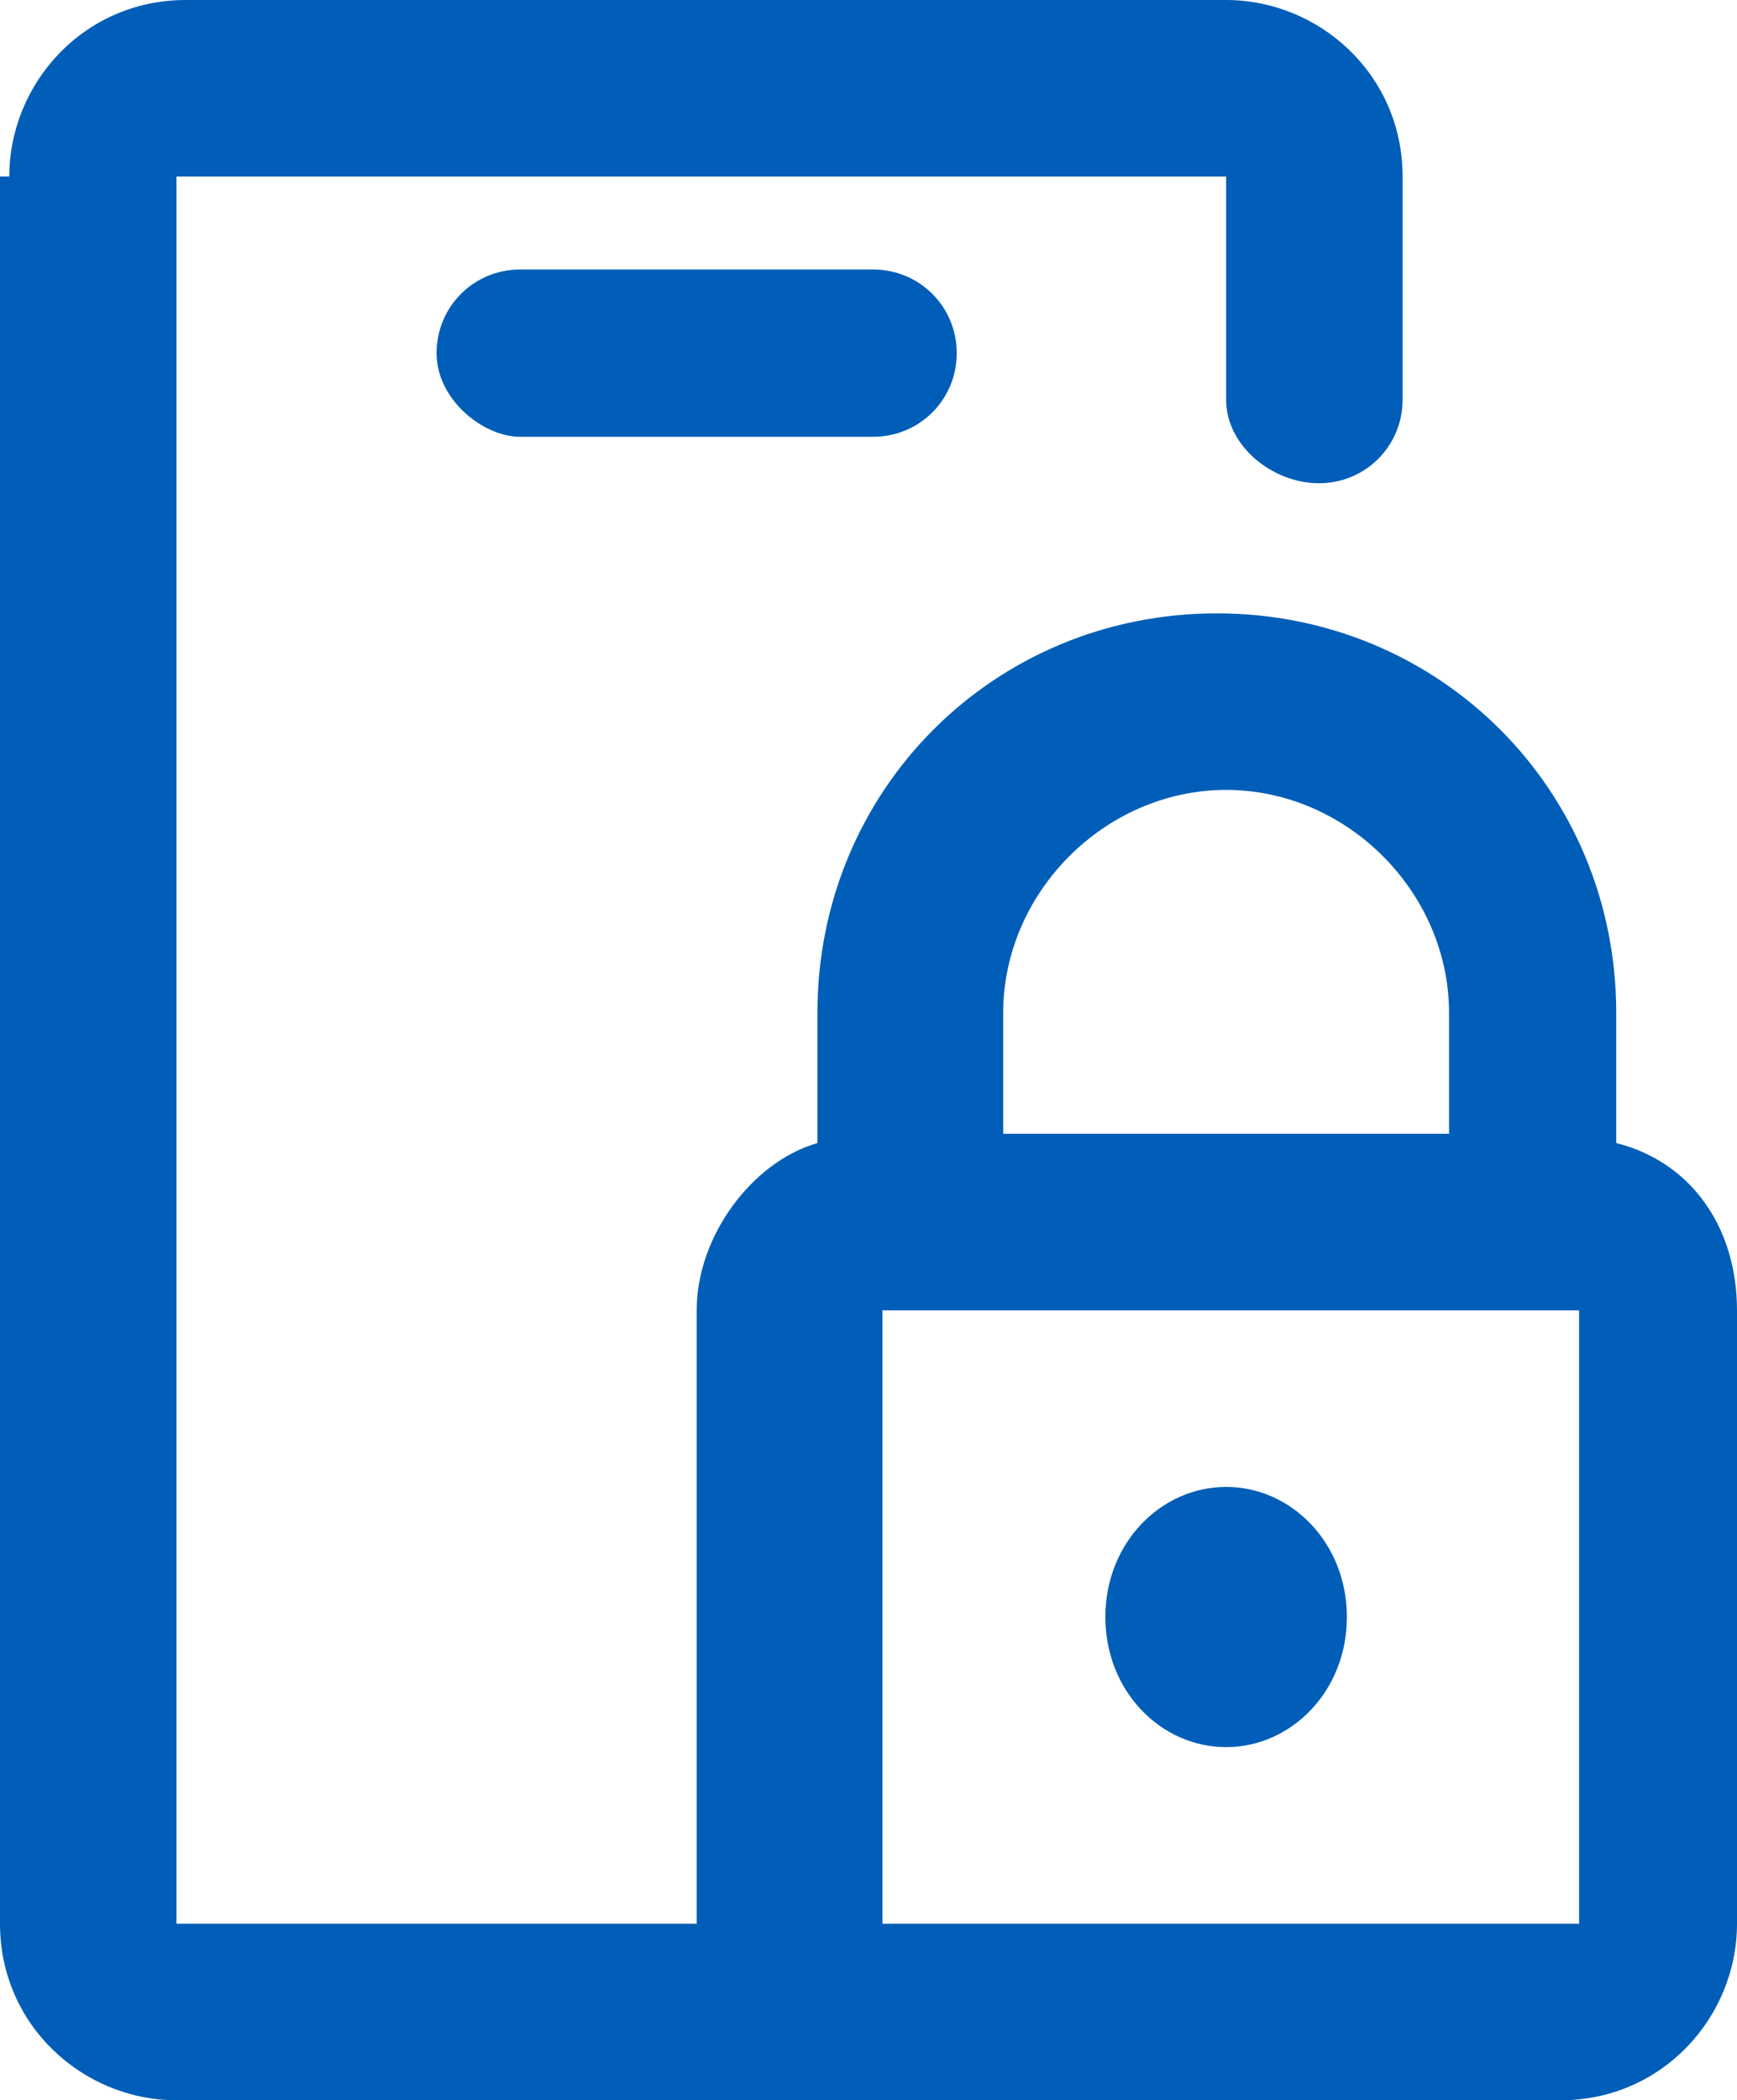 <?xml version="1.0" encoding="UTF-8"?><svg id="a" xmlns="http://www.w3.org/2000/svg" width="18.7" height="22.6" viewBox="0 0 18.7 22.6"><path d="M.1,1.9C.1.9.9,0,2,0h11.2c1,0,1.9.8,1.9,1.9v2.4c0,.5-.4.9-.9.9s-1-.4-1-.9V1.9H1.9v18.8h5.6v-6.6c0-.8.6-1.6,1.3-1.8v-1.4c0-2.4,1.9-4.3,4.3-4.3s4.3,1.9,4.3,4.3v1.4c.8.2,1.3.9,1.3,1.8v6.6c0,1-.8,1.9-1.9,1.9H1.9c-1,0-1.9-.8-1.9-1.9V1.9h.1ZM9.4,20.7h7.6v-6.6h-7.5v6.6h-.1ZM4.7,3.8c0-.5.4-.9.9-.9h3.8c.5,0,.9.4.9.9s-.4.9-.9.9h-3.8c-.4,0-.9-.4-.9-.9ZM15.6,12.2v-1.3c0-1.3-1.1-2.4-2.4-2.4s-2.4,1.1-2.4,2.4v1.3s4.8,0,4.8,0ZM14.5,17.4c0,.8-.6,1.4-1.3,1.4s-1.3-.6-1.3-1.4.6-1.4,1.3-1.4,1.3.6,1.3,1.4Z" fill="#005eb8" fill-rule="evenodd" stroke-width="0"/></svg>